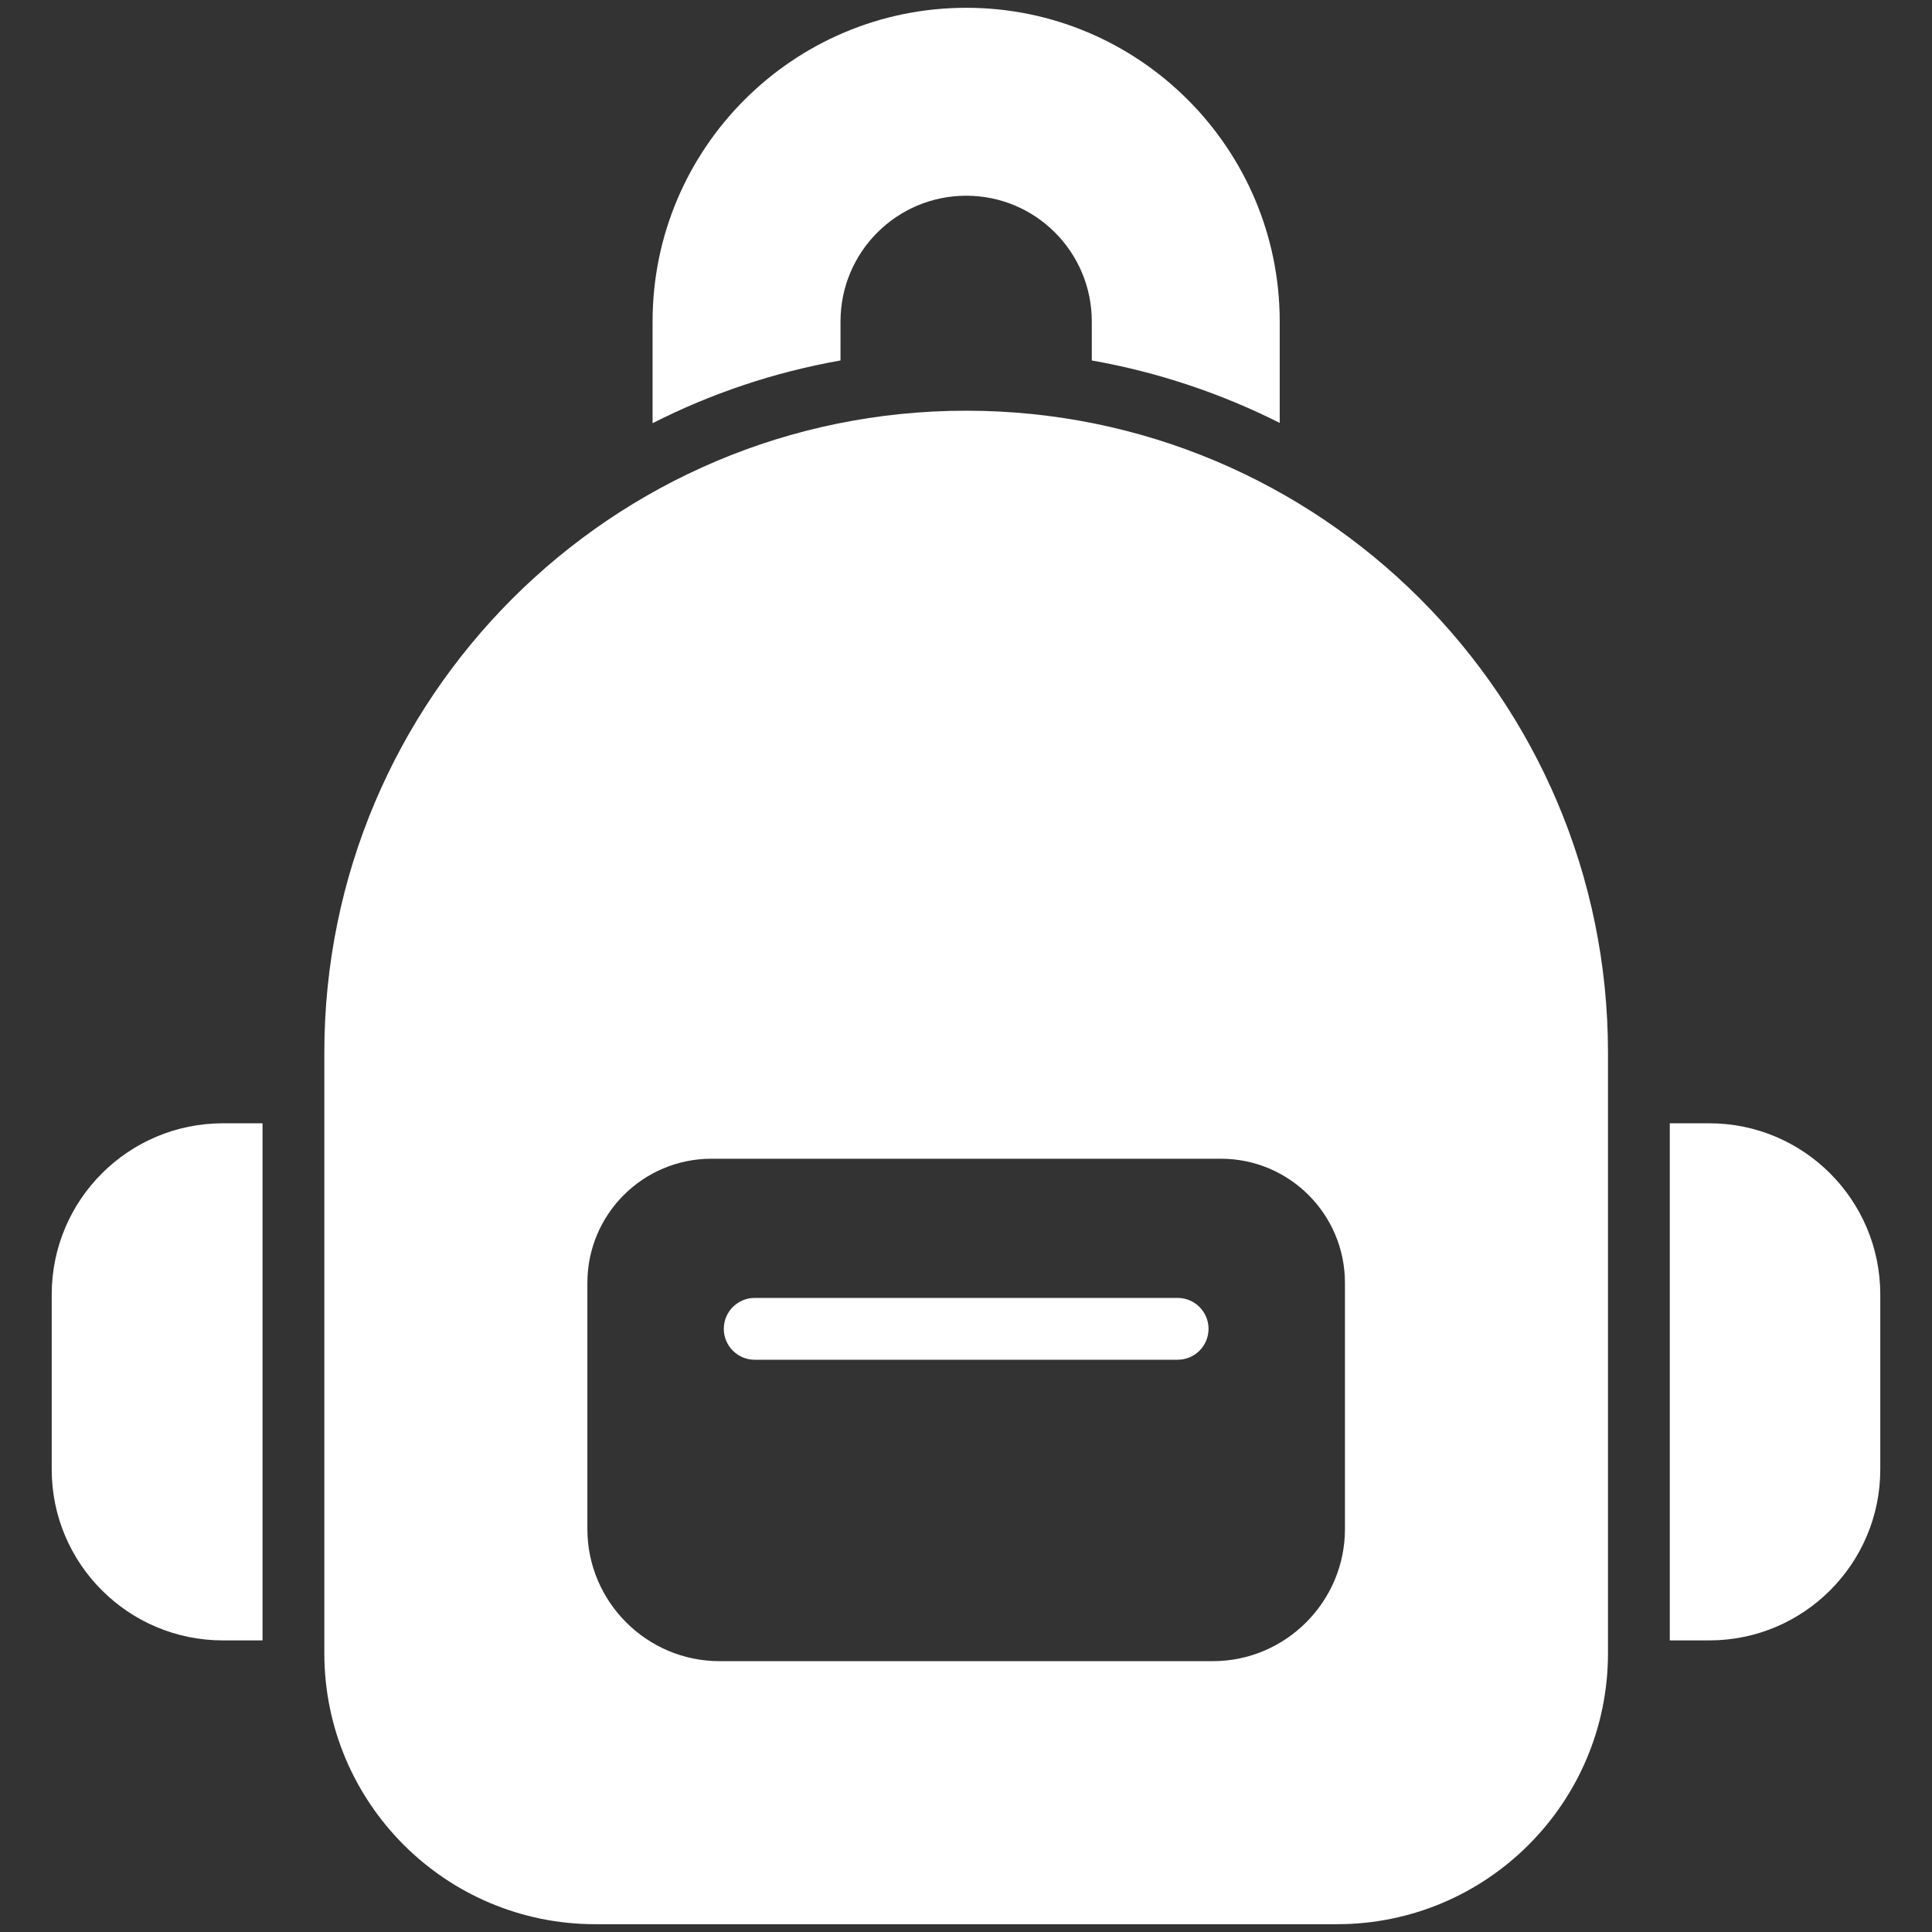 <?xml version="1.0" encoding="UTF-8"?> <svg xmlns="http://www.w3.org/2000/svg" xmlns:xlink="http://www.w3.org/1999/xlink" xmlns:svgjs="http://svgjs.dev/svgjs" height="300" viewBox="0 0 512 512" width="300" version="1.1"><rect x="0" y="0" width="512" height="512" fill="#333333" stroke="none"/><g width="100%" height="100%" transform="matrix(1,0,0,1,0,0)"><g id="_x32_0_Bagpack"><g><path d="m222.744 85.206c0-18.43 14.908-33.337 33.338-33.337 18.348 0 33.256 14.907 33.256 33.337v10.321c17.611 3.113 34.321 8.765 49.802 16.546v-26.867c0-45.87-37.27-83.14-83.058-83.14-45.87 0-83.14 37.27-83.14 83.14v26.949c15.481-7.864 32.191-13.516 49.802-16.628z" fill="#ffffff" fill-opacity="1" data-original-color="#000000ff" stroke="none" stroke-opacity="1"></path><path d="m256.043 108.842c-93.939 0-170.091 76.151-170.091 170.09v159.191c0 39.66 32.151 71.811 71.811 71.811h196.558c39.66 0 71.811-32.151 71.811-71.811v-159.192c.001-93.938-76.15-170.089-170.089-170.089zm100.382 296.388c0 19.246-15.747 34.993-34.993 34.993h-130.777c-19.246 0-34.994-15.747-34.994-34.993v-65.263c0-18.166 14.727-32.893 32.893-32.893h134.978c18.166 0 32.893 14.726 32.893 32.893z" fill="#ffffff" fill-opacity="1" data-original-color="#000000ff" stroke="none" stroke-opacity="1"></path><path d="m13.706 343.064v46.362c0 24.983 20.314 45.297 45.379 45.297h10.485v-137.038h-10.485c-25.065 0-45.379 20.314-45.379 45.379z" fill="#ffffff" fill-opacity="1" data-original-color="#000000ff" stroke="none" stroke-opacity="1"></path><path d="m452.997 297.685h-10.484v137.038h10.484c24.983 0 45.297-20.314 45.297-45.297v-46.362c0-25.065-20.314-45.379-45.297-45.379z" fill="#ffffff" fill-opacity="1" data-original-color="#000000ff" stroke="none" stroke-opacity="1"></path><path d="m312.083 343.964h-112.076c-4.528 0-8.191 3.664-8.191 8.191s3.664 8.191 8.191 8.191h112.076c4.528 0 8.191-3.664 8.191-8.191s-3.663-8.191-8.191-8.191z" fill="#ffffff" fill-opacity="1" data-original-color="#000000ff" stroke="none" stroke-opacity="1"></path></g></g></g></svg> 